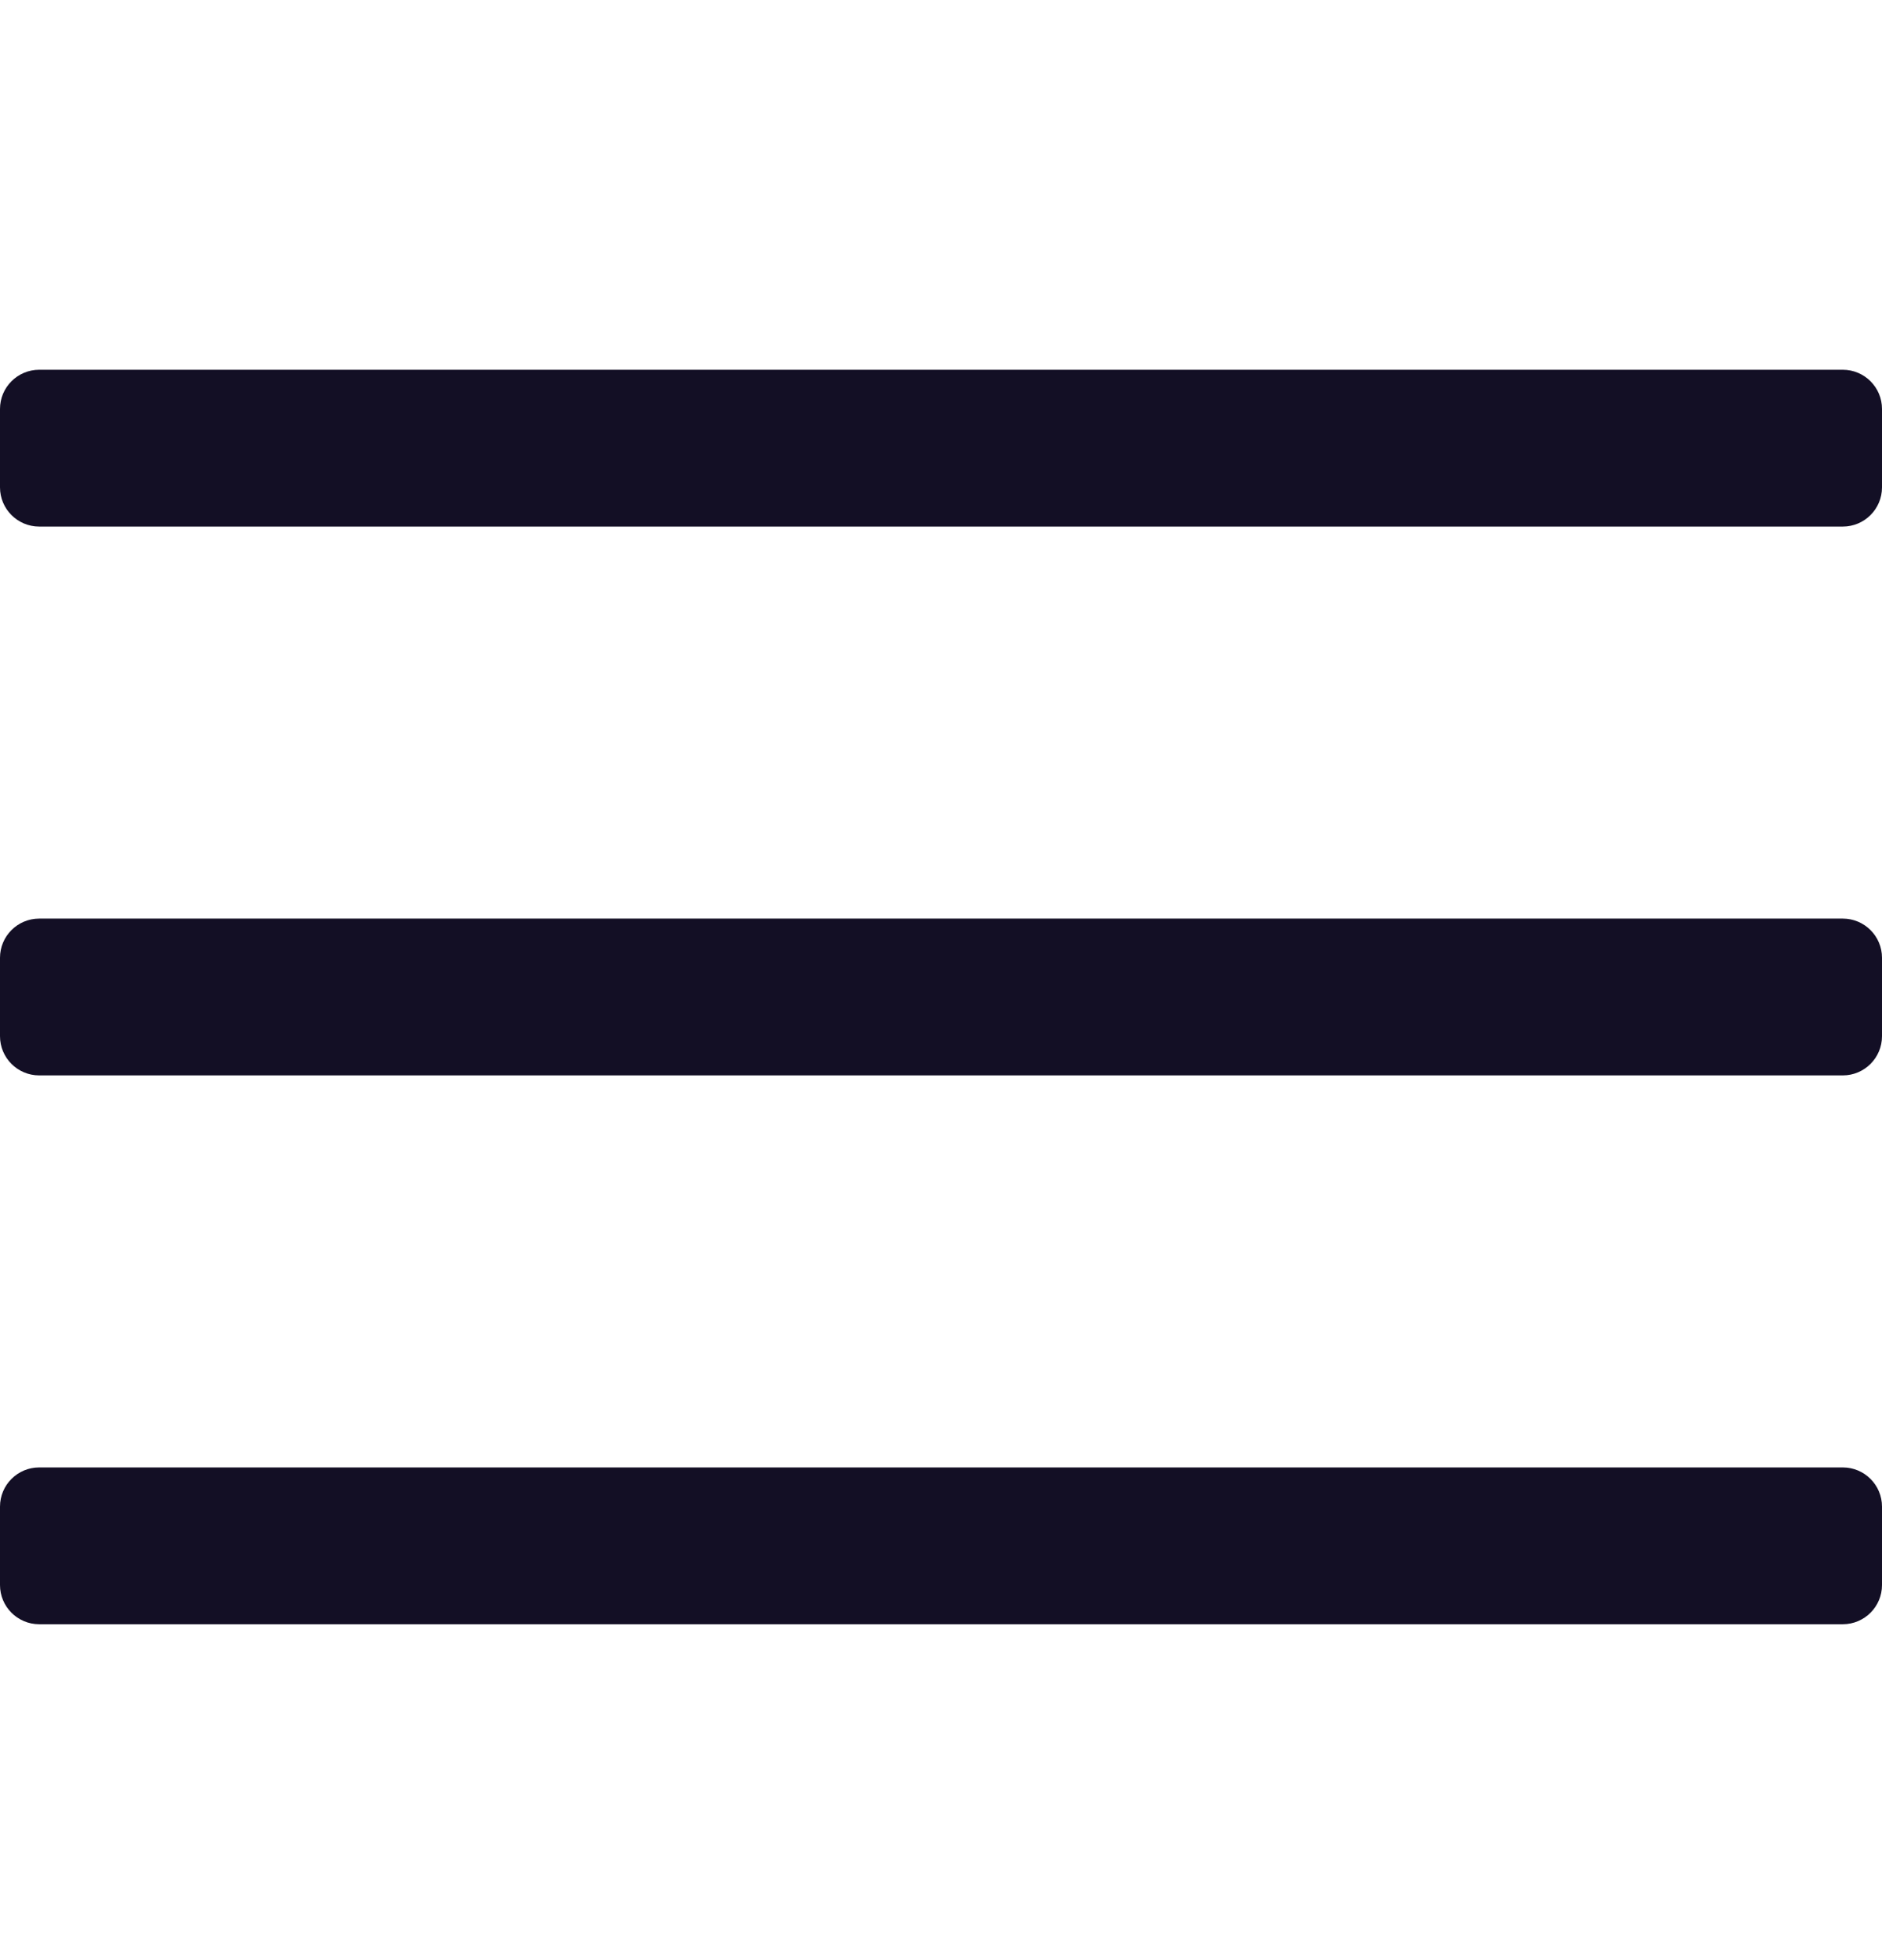 <svg width="24" height="25" viewBox="0 0 24 25" fill="none" xmlns="http://www.w3.org/2000/svg">
<path fill-rule="evenodd" clip-rule="evenodd" d="M0 5.216C0 4.94 0.224 4.716 0.5 4.716H23.5C23.776 4.716 24 4.94 24 5.216V6.216C24 6.492 23.776 6.716 23.5 6.716H0.5C0.224 6.716 0 6.492 0 6.216V5.216ZM0 12.216C0 11.94 0.224 11.716 0.5 11.716H23.5C23.776 11.716 24 11.94 24 12.216V13.216C24 13.492 23.776 13.716 23.5 13.716H0.5C0.224 13.716 0 13.492 0 13.216V12.216ZM0.5 18.716C0.224 18.716 0 18.94 0 19.216V20.216C0 20.492 0.224 20.716 0.5 20.716H23.5C23.776 20.716 24 20.492 24 20.216V19.216C24 18.94 23.776 18.716 23.5 18.716H0.5Z" fill="#130F25"/>
</svg>
